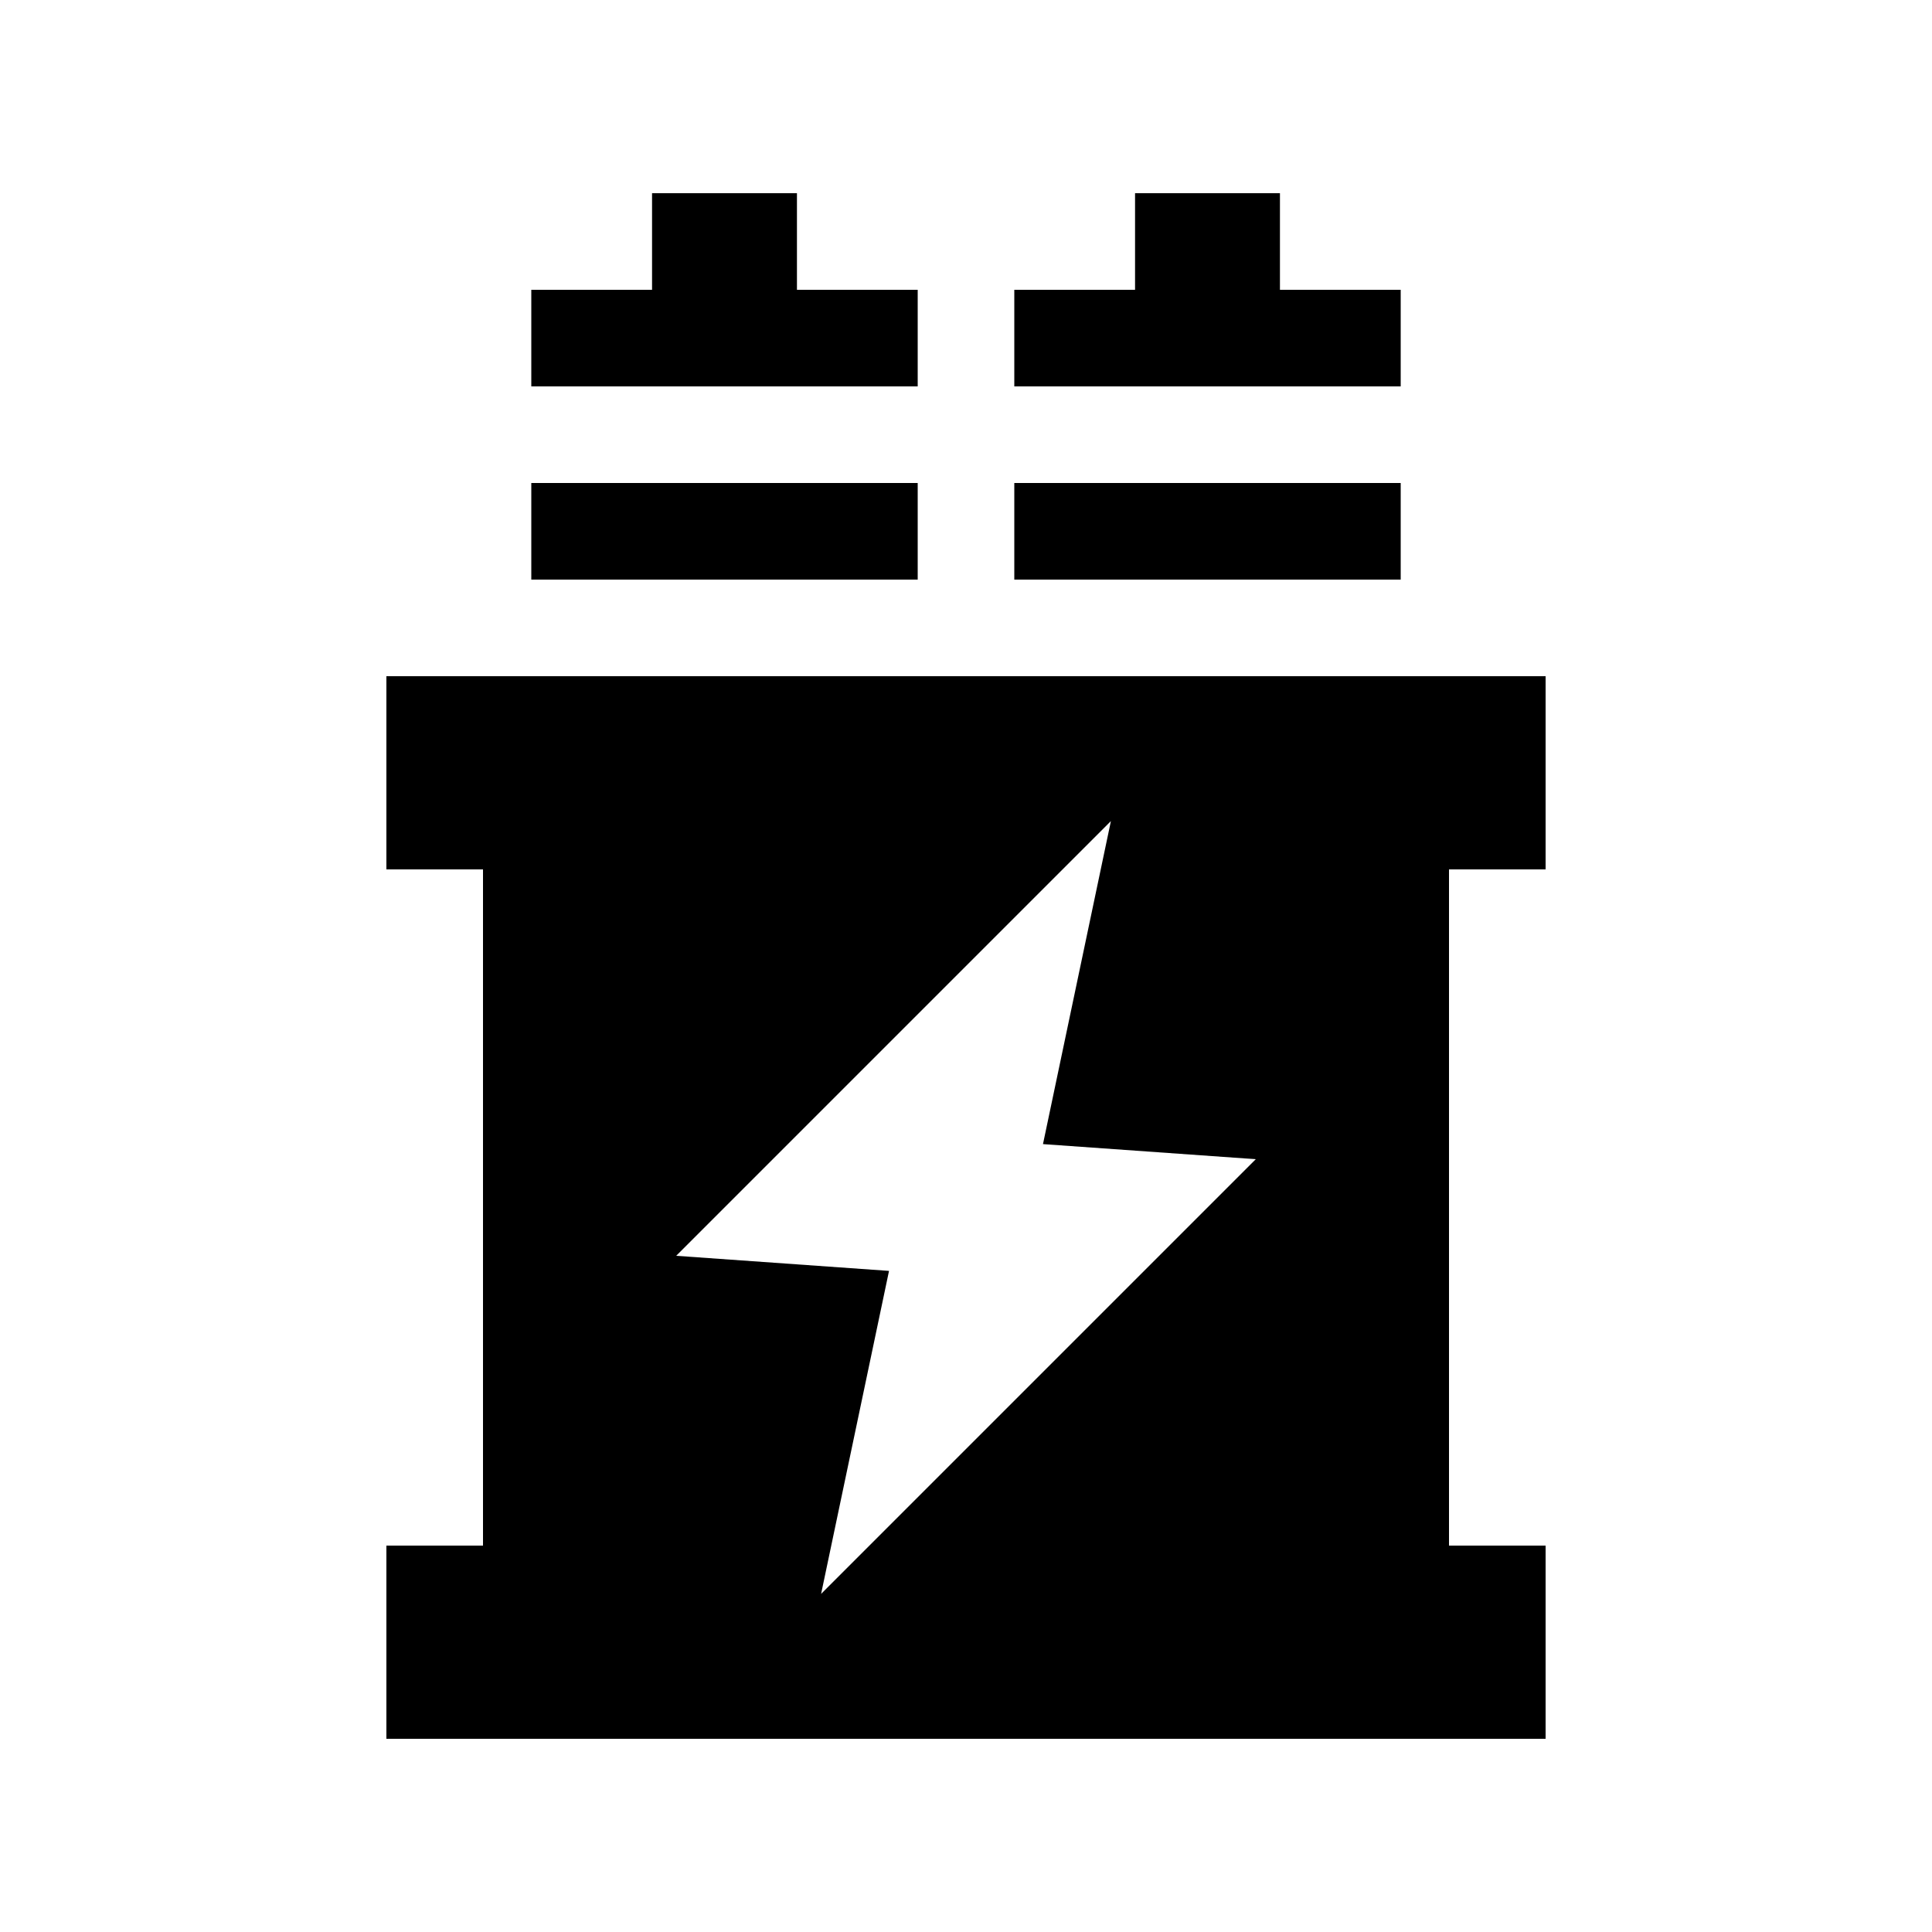 <svg xmlns="http://www.w3.org/2000/svg" viewBox="0 0 640 640"><!--! Font Awesome Pro 7.1.0 by @fontawesome - https://fontawesome.com License - https://fontawesome.com/license (Commercial License) Copyright 2025 Fonticons, Inc. --><path fill="currentColor" d="M264 88L264 96L304 96L304 128L176 128L176 96L216 96L216 64L264 64L264 88zM424 88L424 96L464 96L464 128L336 128L336 96L376 96L376 64L424 64L424 88zM176 160L304 160L304 192L176 192L176 160zM336 160L464 160L464 192L336 192L336 160zM128 224L512 224L512 288L480 288L480 512L512 512L512 576L128 576L128 512L160 512L160 288L128 288L128 224zM368 272L224 416L294.5 421L272 528L416 384L345.5 379L368 272z"/></svg>